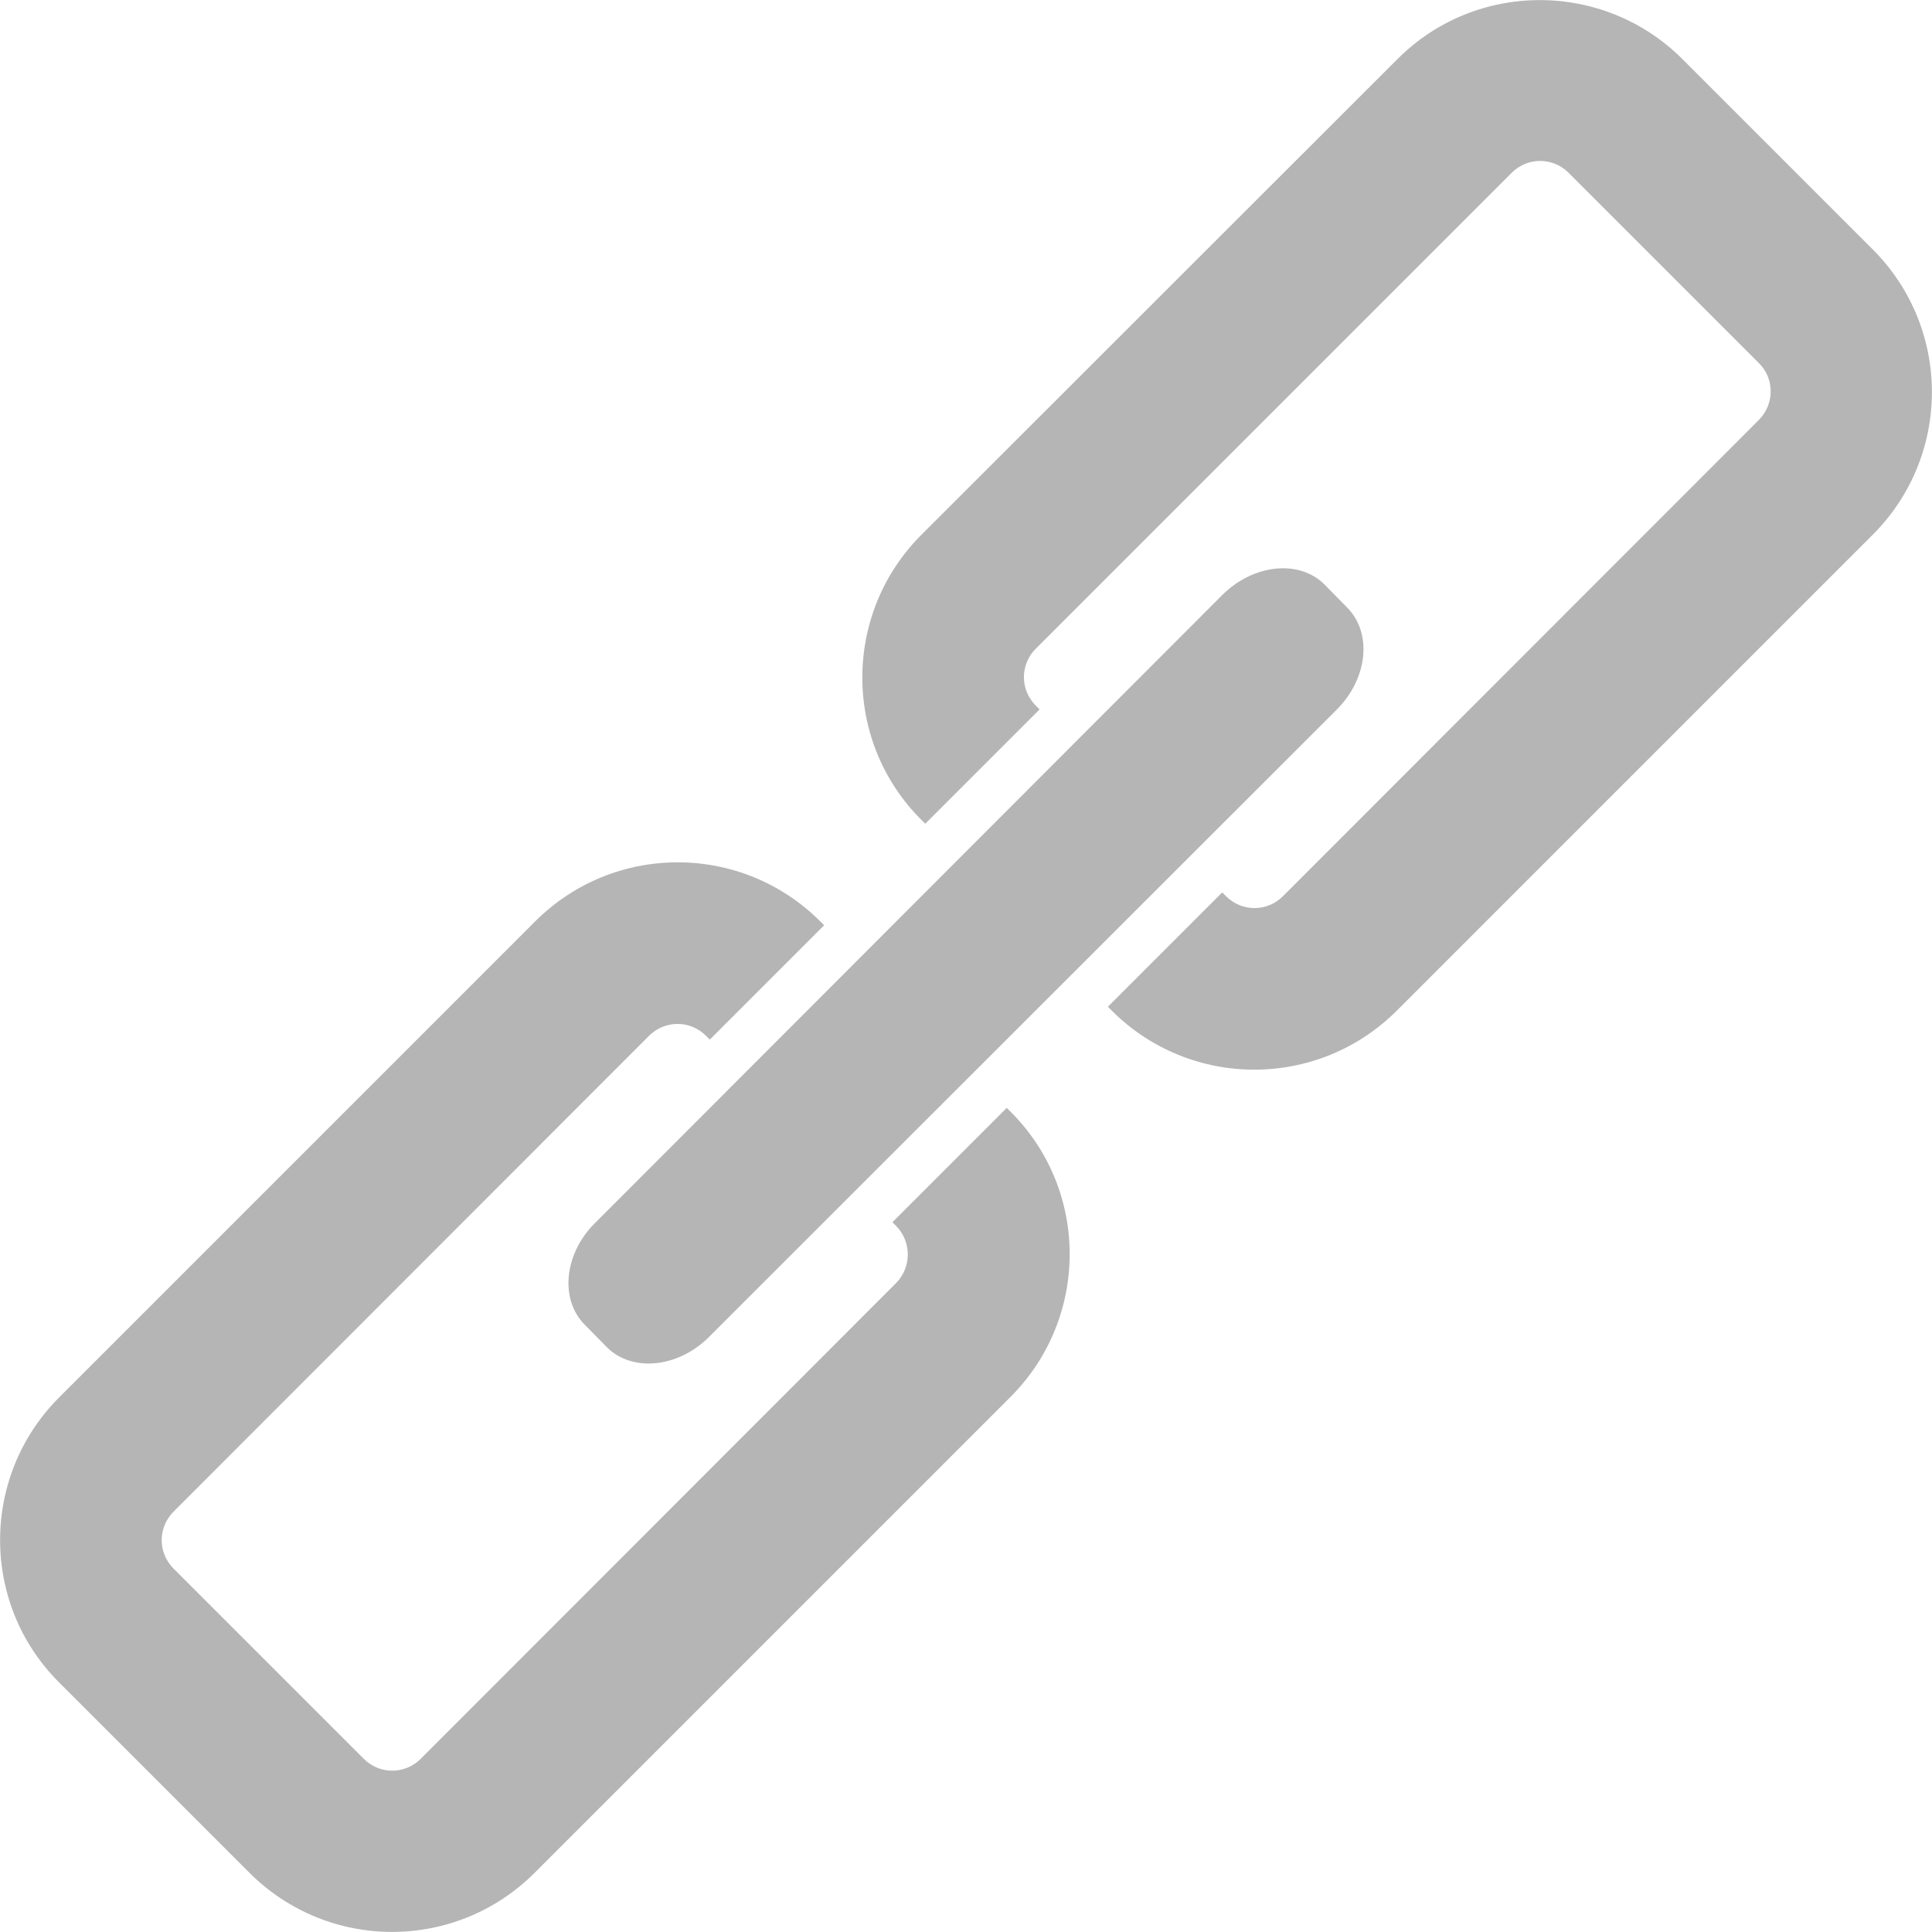 <?xml version="1.0" encoding="utf-8"?>
<!-- Generator: Adobe Illustrator 19.0.0, SVG Export Plug-In . SVG Version: 6.00 Build 0)  -->
<svg version="1.1" xmlns="http://www.w3.org/2000/svg" xmlns:xlink="http://www.w3.org/1999/xlink" x="0px" y="0px"
	 viewBox="-49 141 512 512" style="enable-background:new -49 141 512 512;" xml:space="preserve">
<style type="text/css">
	.st0{display:none;}
	.st1{display:inline;fill:#F7F8FA;}
	.st2{display:inline;fill:#ECECEC;}
	.st3{fill:#B5B5B5;}
</style>
<g id="Layer_2" class="st0">
	<rect x="-219" y="73" class="st1" width="833" height="660"/>
	<rect x="186" y="66" class="st2" width="533" height="682"/>
</g>
<g id="Layer_1">
	<g>
		<path class="st3" d="M217.8,434.6l-30.3,30.3l1,1c4.1,4.2,4.1,10.9,0,15.1L62.5,607.1c-4.2,4.2-10.9,4.2-15.1,0l-50.4-50.4
			c-4.2-4.2-4.2-10.9,0-15.1L123,415.5c4.2-4.2,10.9-4.2,15.1,0l1,1l30.3-30.3l-1-1c-20.9-20.9-54.7-20.9-75.6,0L-33.3,511.3
			c-20.9,20.9-20.9,54.8,0,75.6l50.4,50.4c20.9,20.9,54.7,20.9,75.6,0l126.1-126.1c20.9-20.9,20.9-54.8,0-75.6L217.8,434.6z"/>
		<path class="st3" d="M447.3,207.1l-50.4-50.4c-20.9-20.9-54.8-20.9-75.6,0l-126.1,126c-20.9,20.9-20.9,54.8,0,75.6l1,1l30.3-30.3
			l-1-1c-4.2-4.2-4.2-10.9,0-15.1l126.1-126.1c4.2-4.2,10.9-4.2,15.1,0l50.4,50.4c4.2,4.1,4.2,10.9,0,15.1L291,378.5
			c-4.2,4.2-10.9,4.2-15.1,0l-1-1l-30.3,30.3l1,1c20.9,20.9,54.7,20.9,75.6,0l126.1-126.1C468.2,261.8,468.2,228,447.3,207.1z"/>
		<path class="st3" d="M105.9,492l6,6.1c6.7,6.6,18.8,5.4,27-2.8L305.3,329c8.2-8.2,9.4-20.3,2.7-27l-6-6.1
			c-6.7-6.7-18.8-5.4-27,2.7L108.7,465.1C100.5,473.2,99.3,485.3,105.9,492z"/>
	</g>
</g>
</svg>
